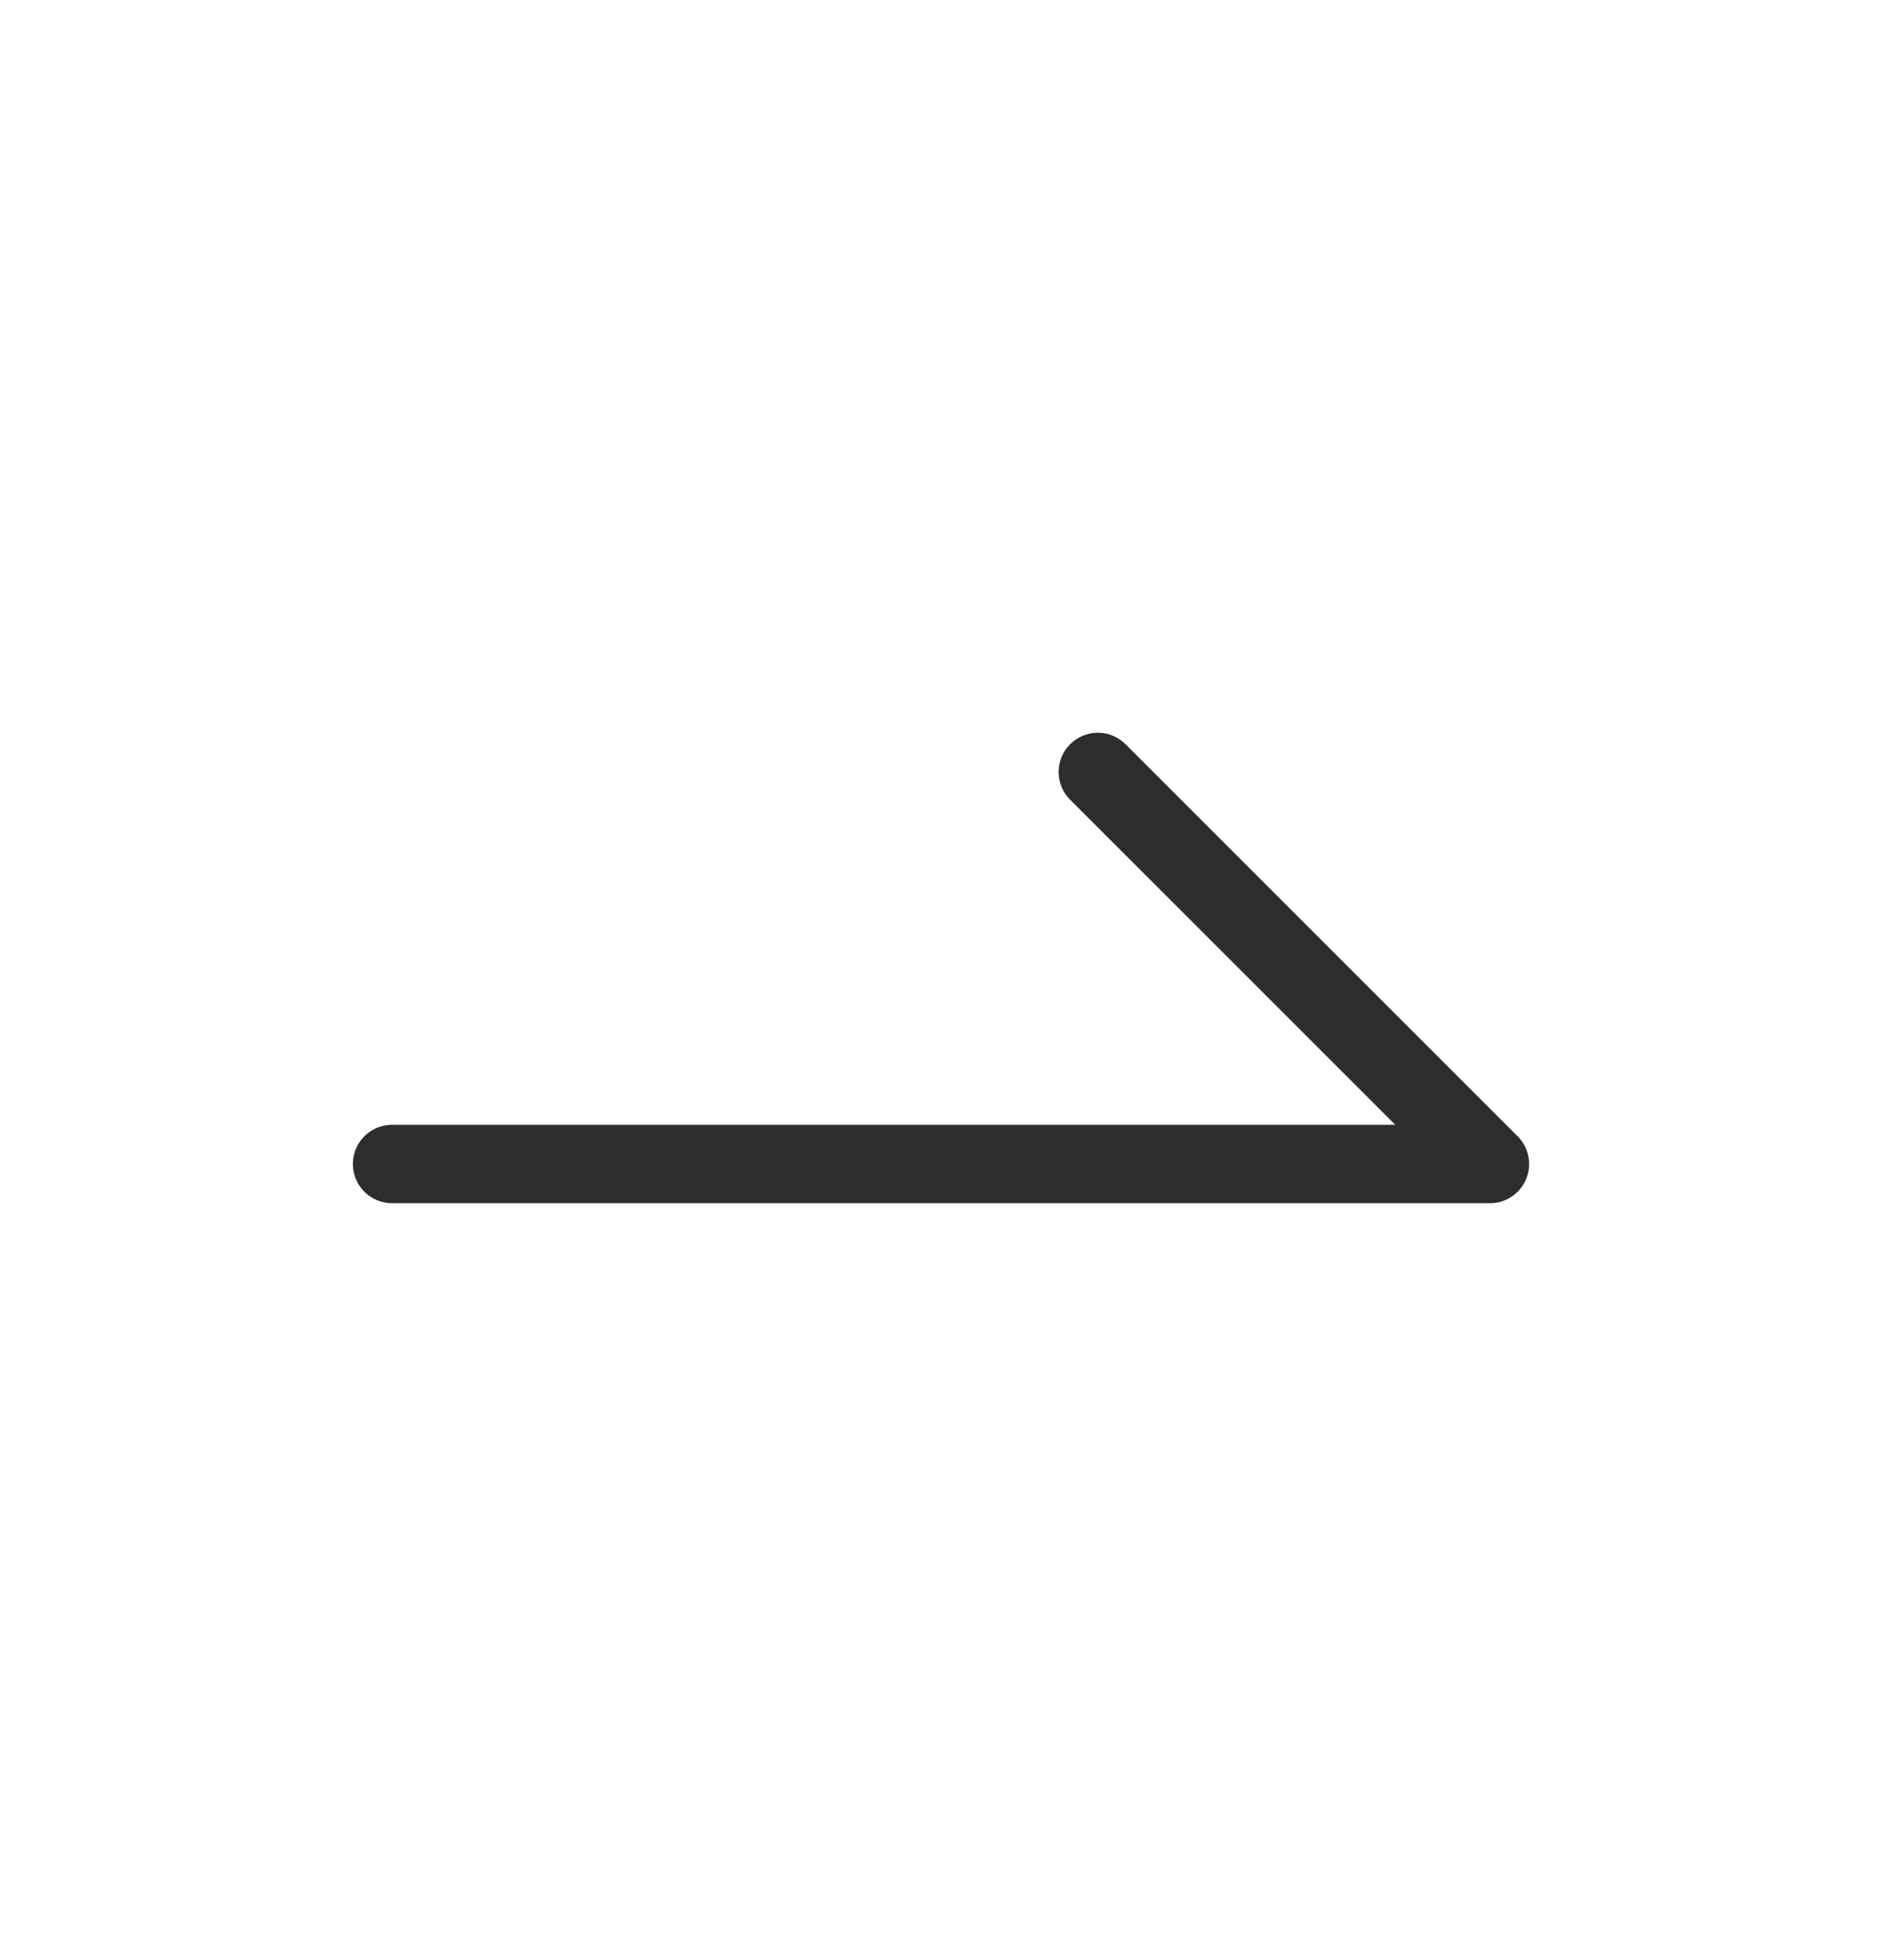 <svg width="24" height="25" viewBox="0 0 24 25" fill="none" xmlns="http://www.w3.org/2000/svg">
<path d="M14 9.846L19 14.846L5 14.846" stroke="#2D2D2D" stroke-miterlimit="10" stroke-linecap="round" stroke-linejoin="round"/>
</svg>

